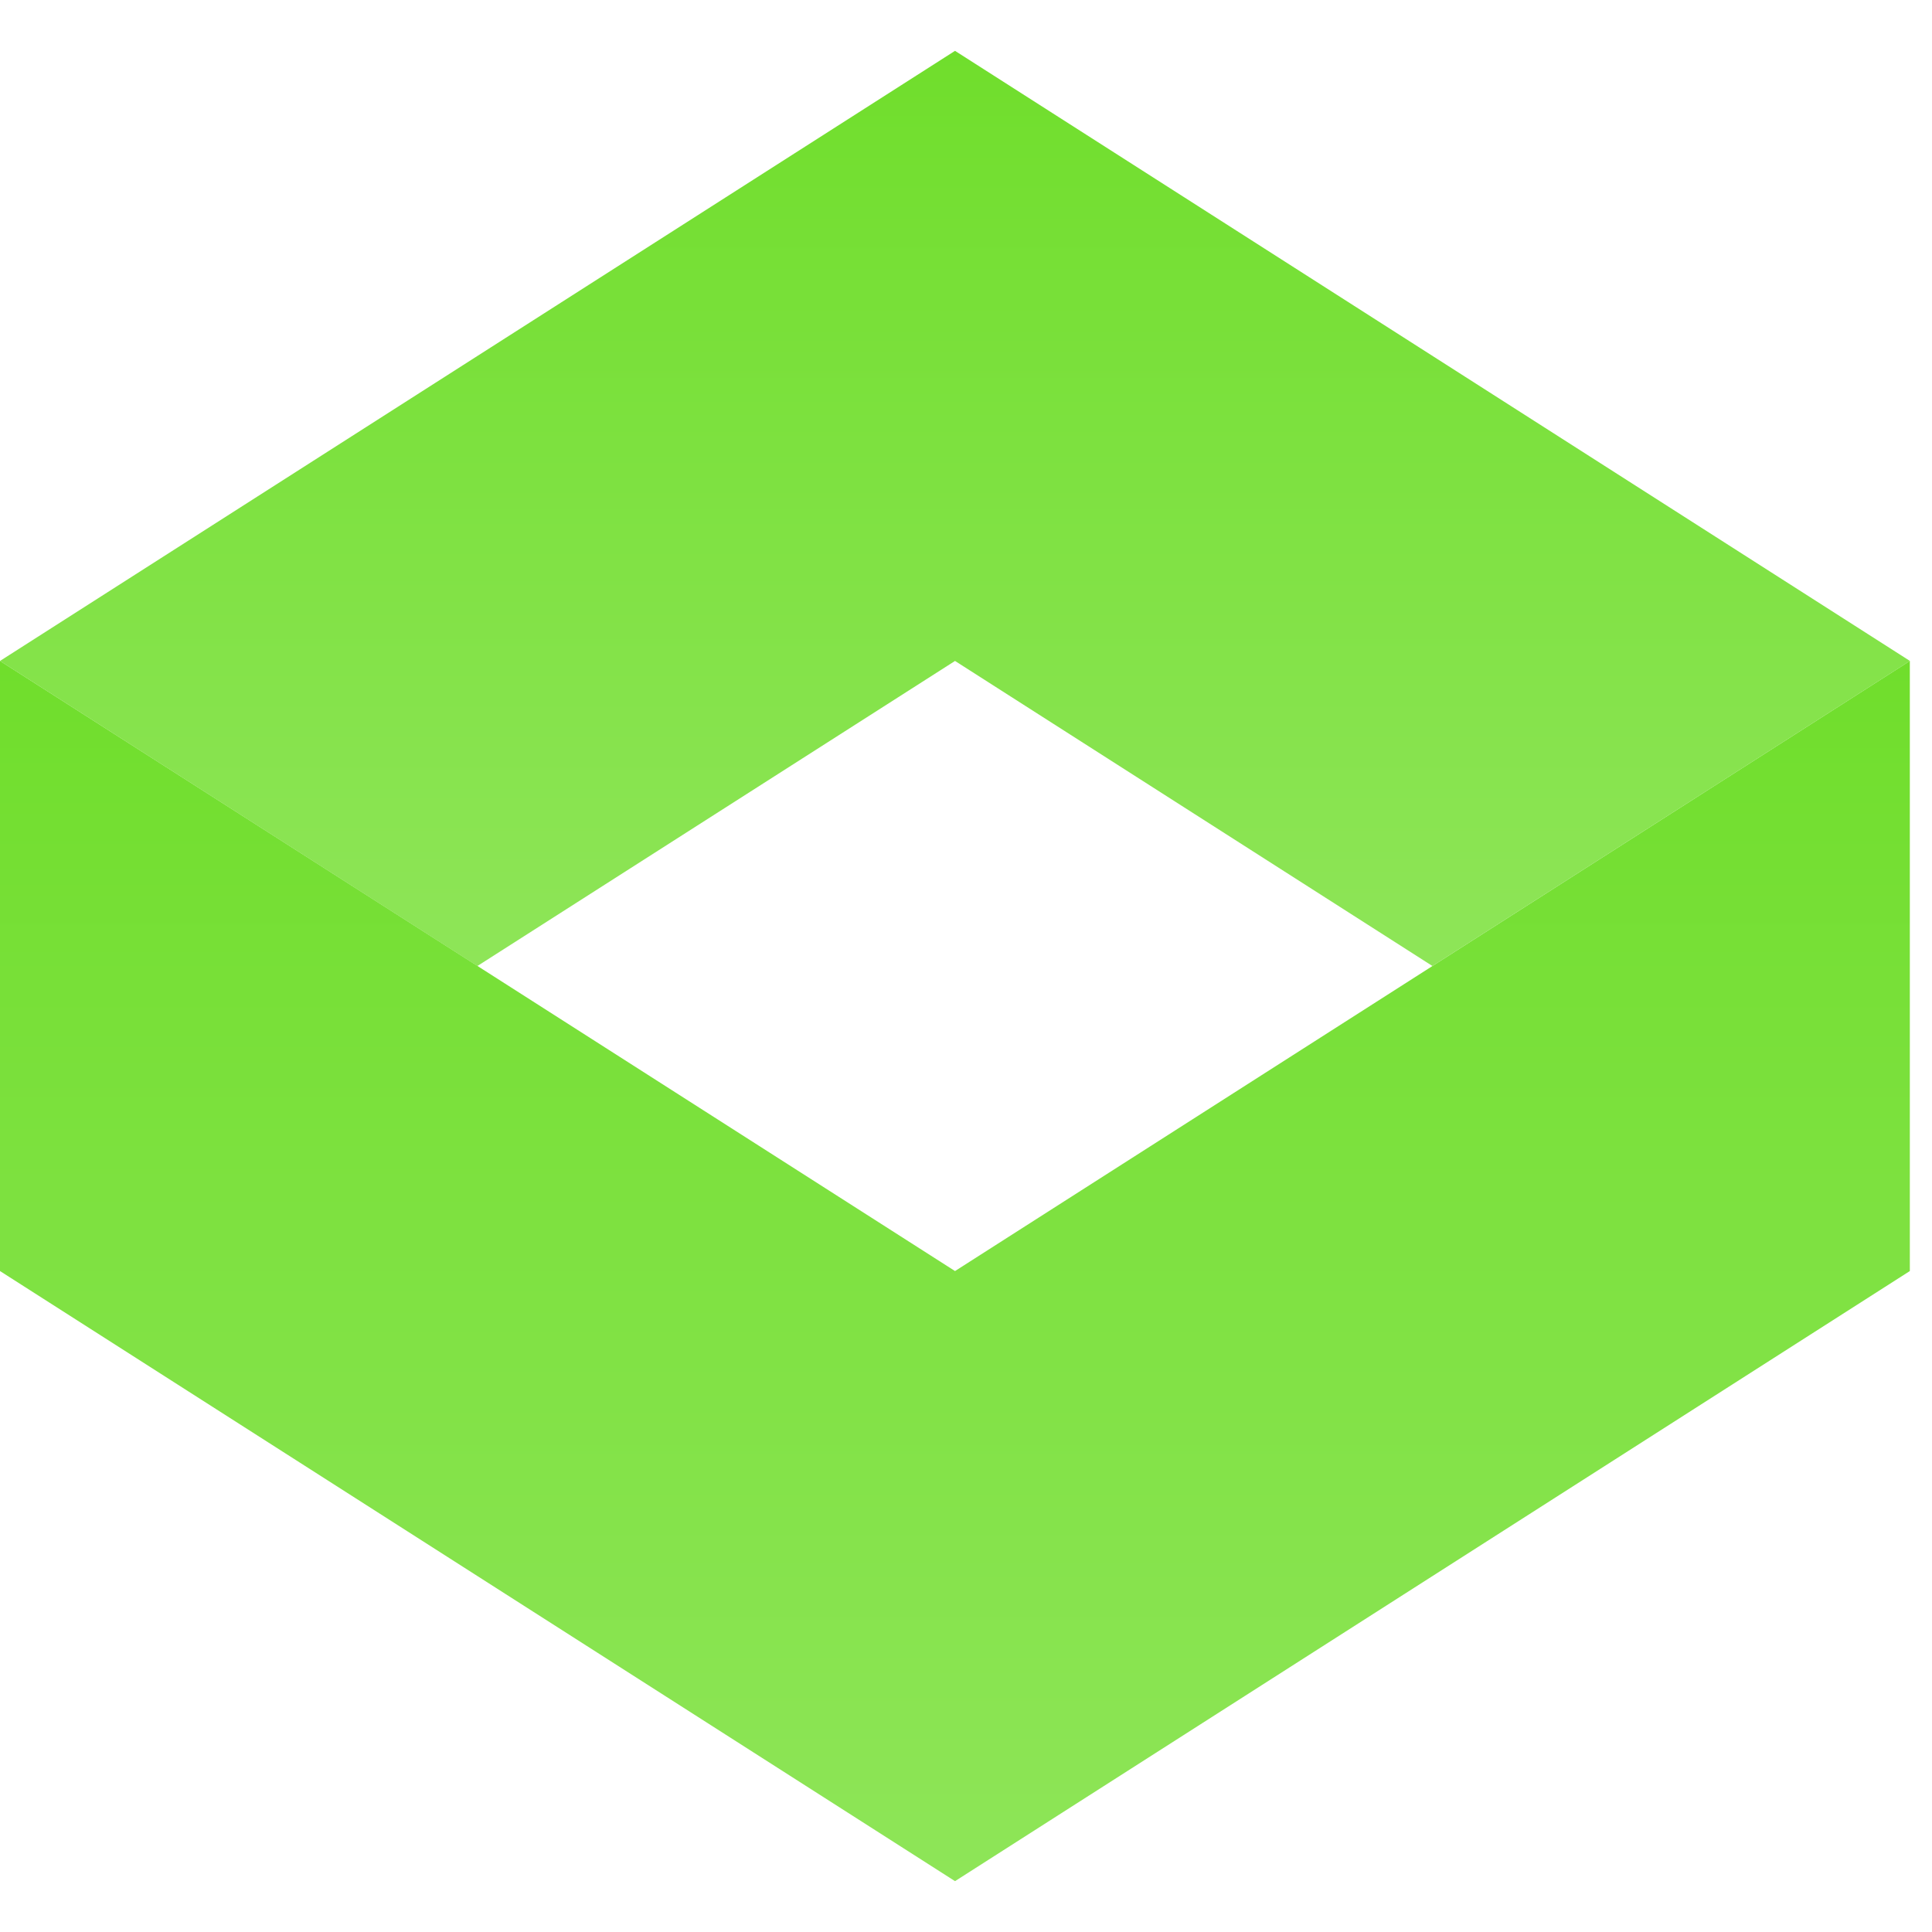 <svg width="19" height="19" viewBox="0 0 19 19" fill="none" xmlns="http://www.w3.org/2000/svg"><path d="M9.392.5 0 6.5l4.695 3 4.697-3 4.695 3 4.696-3-9.391-6z" fill="url(#a)"/><path d="m18.783 6.5-9.391 6L0 6.5v6l9.392 6 9.39-6v-6z" fill="url(#b)"/><defs><linearGradient id="a" x1="9.391" y1=".5" x2="9.391" y2="9.5" gradientUnits="userSpaceOnUse"><stop stop-color="#70DE2C"/><stop offset="1" stop-color="#8EE558"/></linearGradient><linearGradient id="b" x1="9.391" y1="6.5" x2="9.391" y2="18.5" gradientUnits="userSpaceOnUse"><stop stop-color="#70DE2C"/><stop offset="1" stop-color="#8EE558"/></linearGradient></defs></svg>